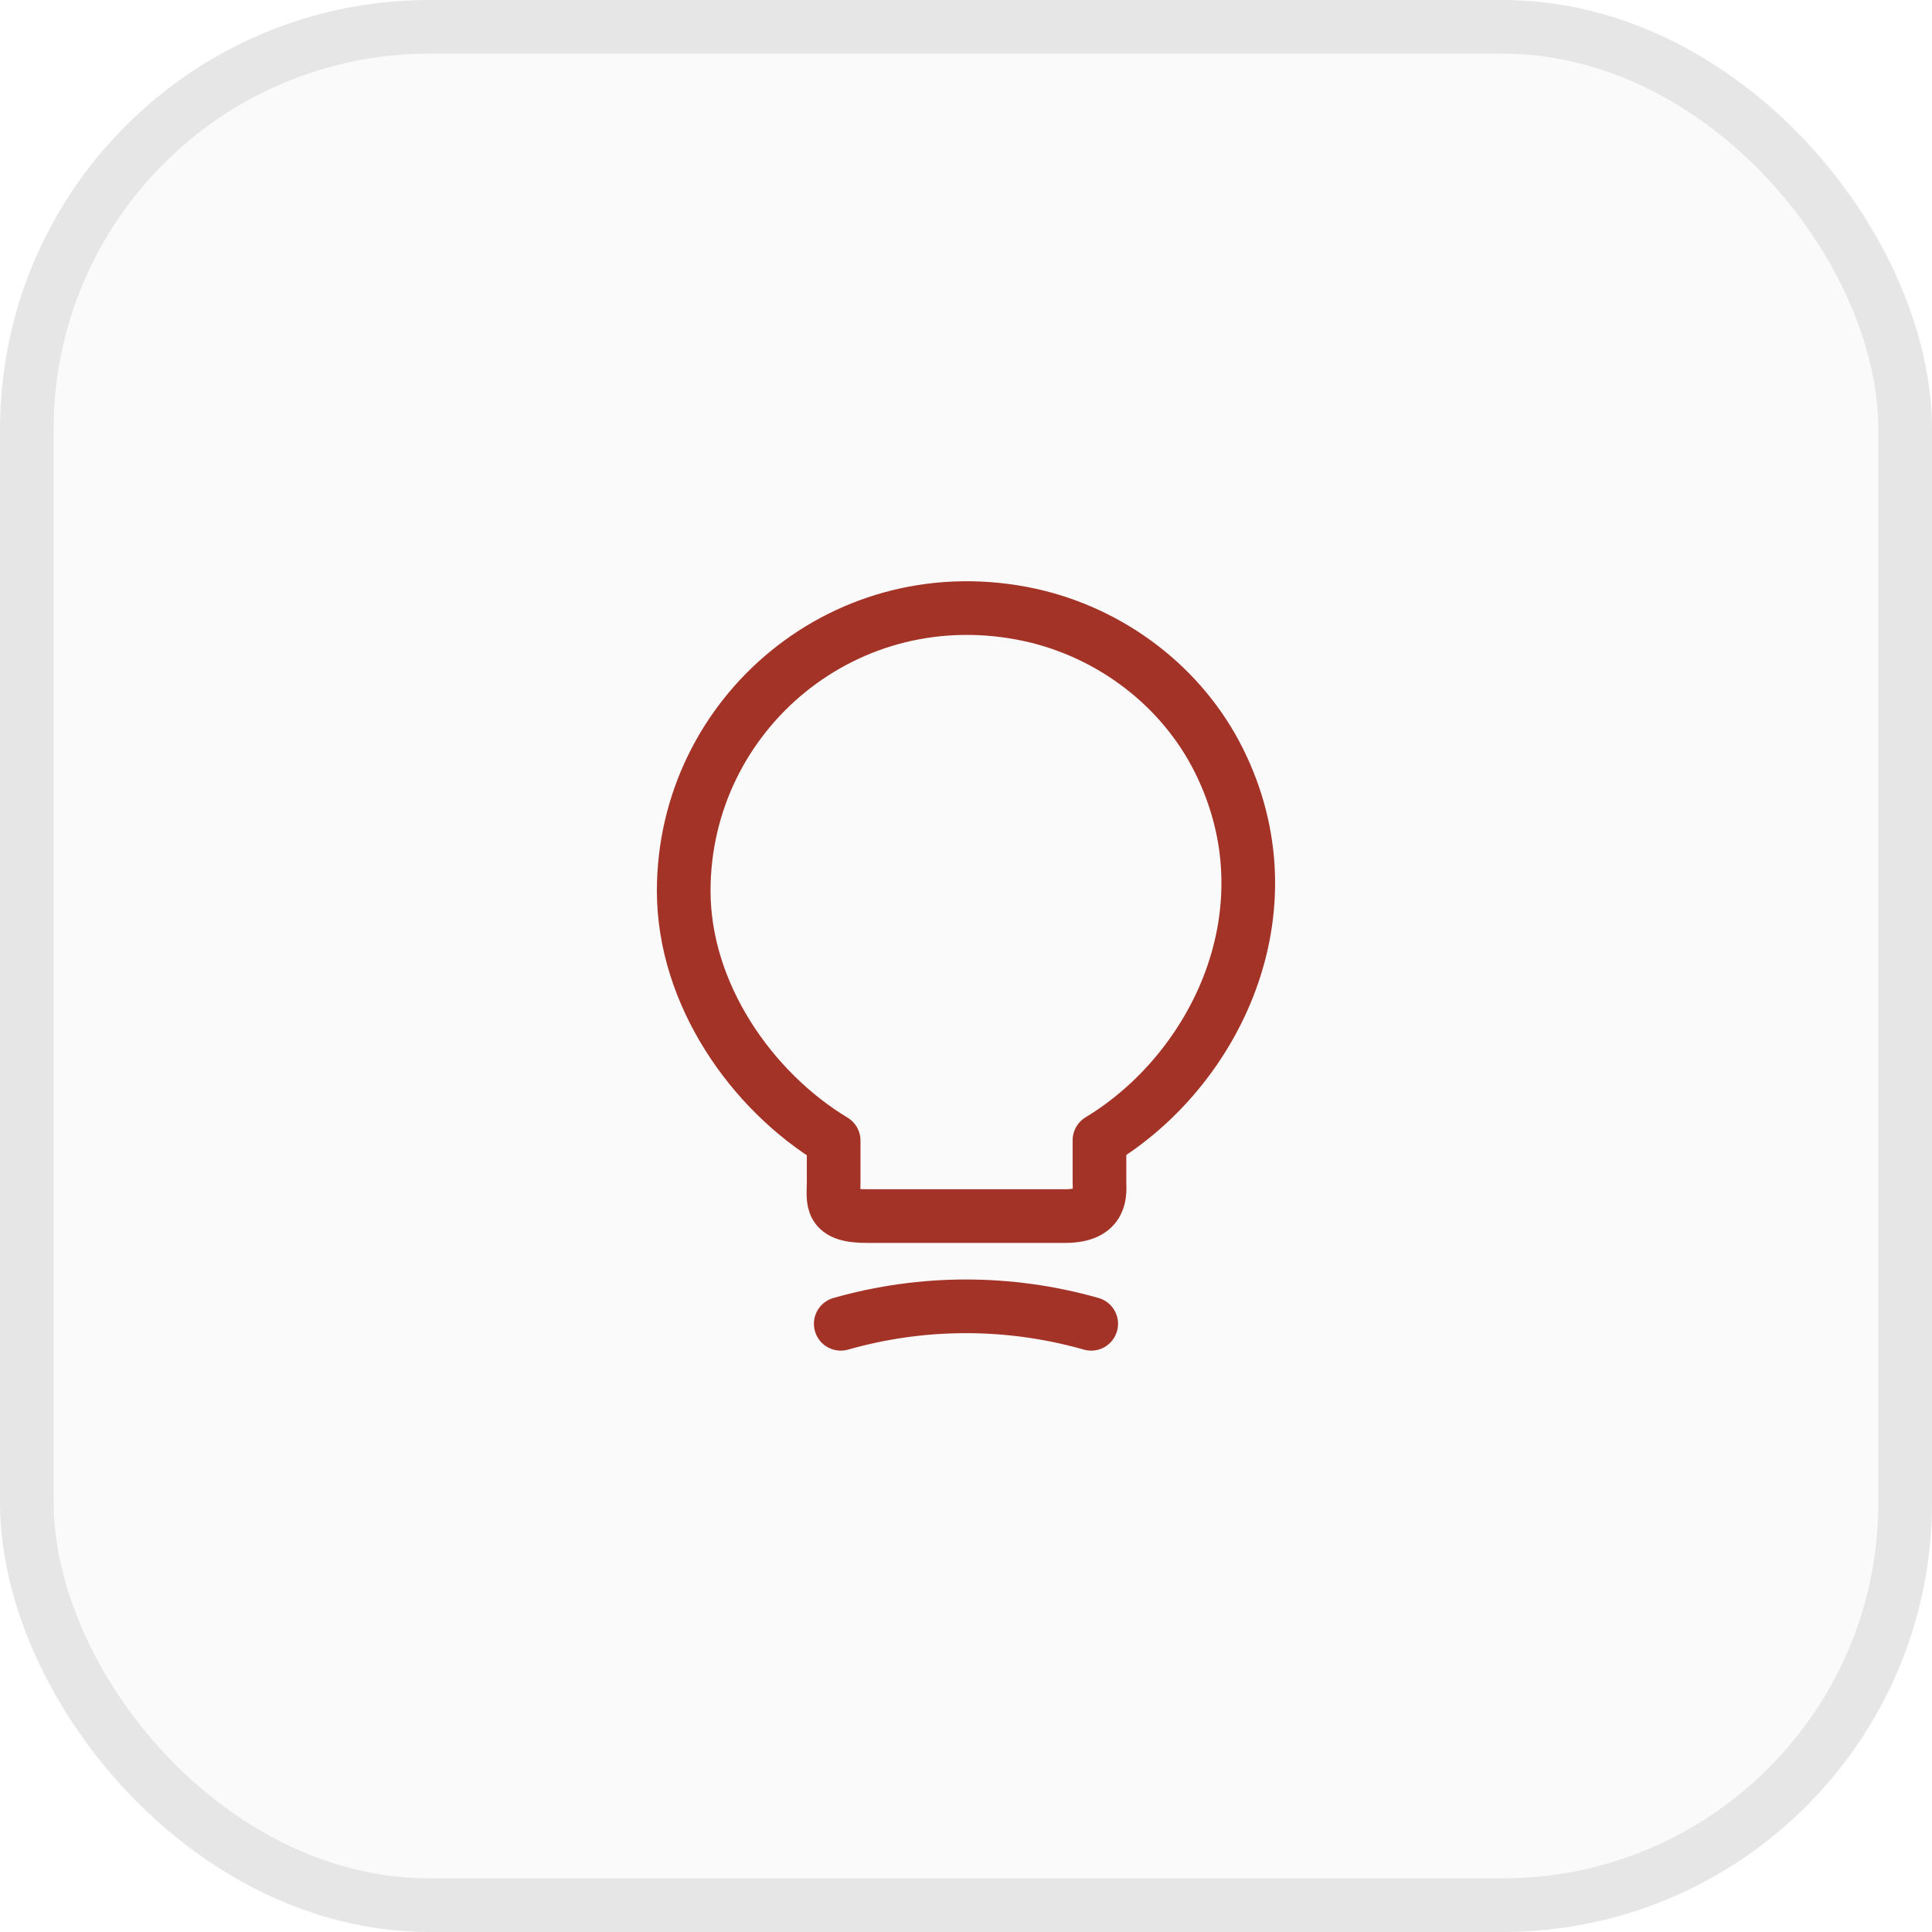 <svg width="36" height="36" viewBox="0 0 36 36" fill="none" xmlns="http://www.w3.org/2000/svg">
<rect width="36" height="36" rx="8" fill="black" fill-opacity="0.02"/>
<rect x="0.5" y="0.5" width="35" height="35" rx="7.5" stroke="black" stroke-opacity="0.08"/>
<path d="M15.534 22.027V21.253C14 20.327 12.74 18.52 12.74 16.6C12.74 13.3 15.774 10.713 19.2 11.46C20.707 11.793 22.027 12.793 22.714 14.173C24.107 16.973 22.64 19.947 20.487 21.247V22.02C20.487 22.213 20.56 22.66 19.847 22.66H16.174C15.44 22.667 15.534 22.38 15.534 22.027Z" stroke="#A43327" stroke-linecap="round" stroke-linejoin="round"/>
<path d="M15.666 24.667C17.193 24.233 18.806 24.233 20.333 24.667" stroke="#A43327" stroke-linecap="round" stroke-linejoin="round"/>
</svg>

